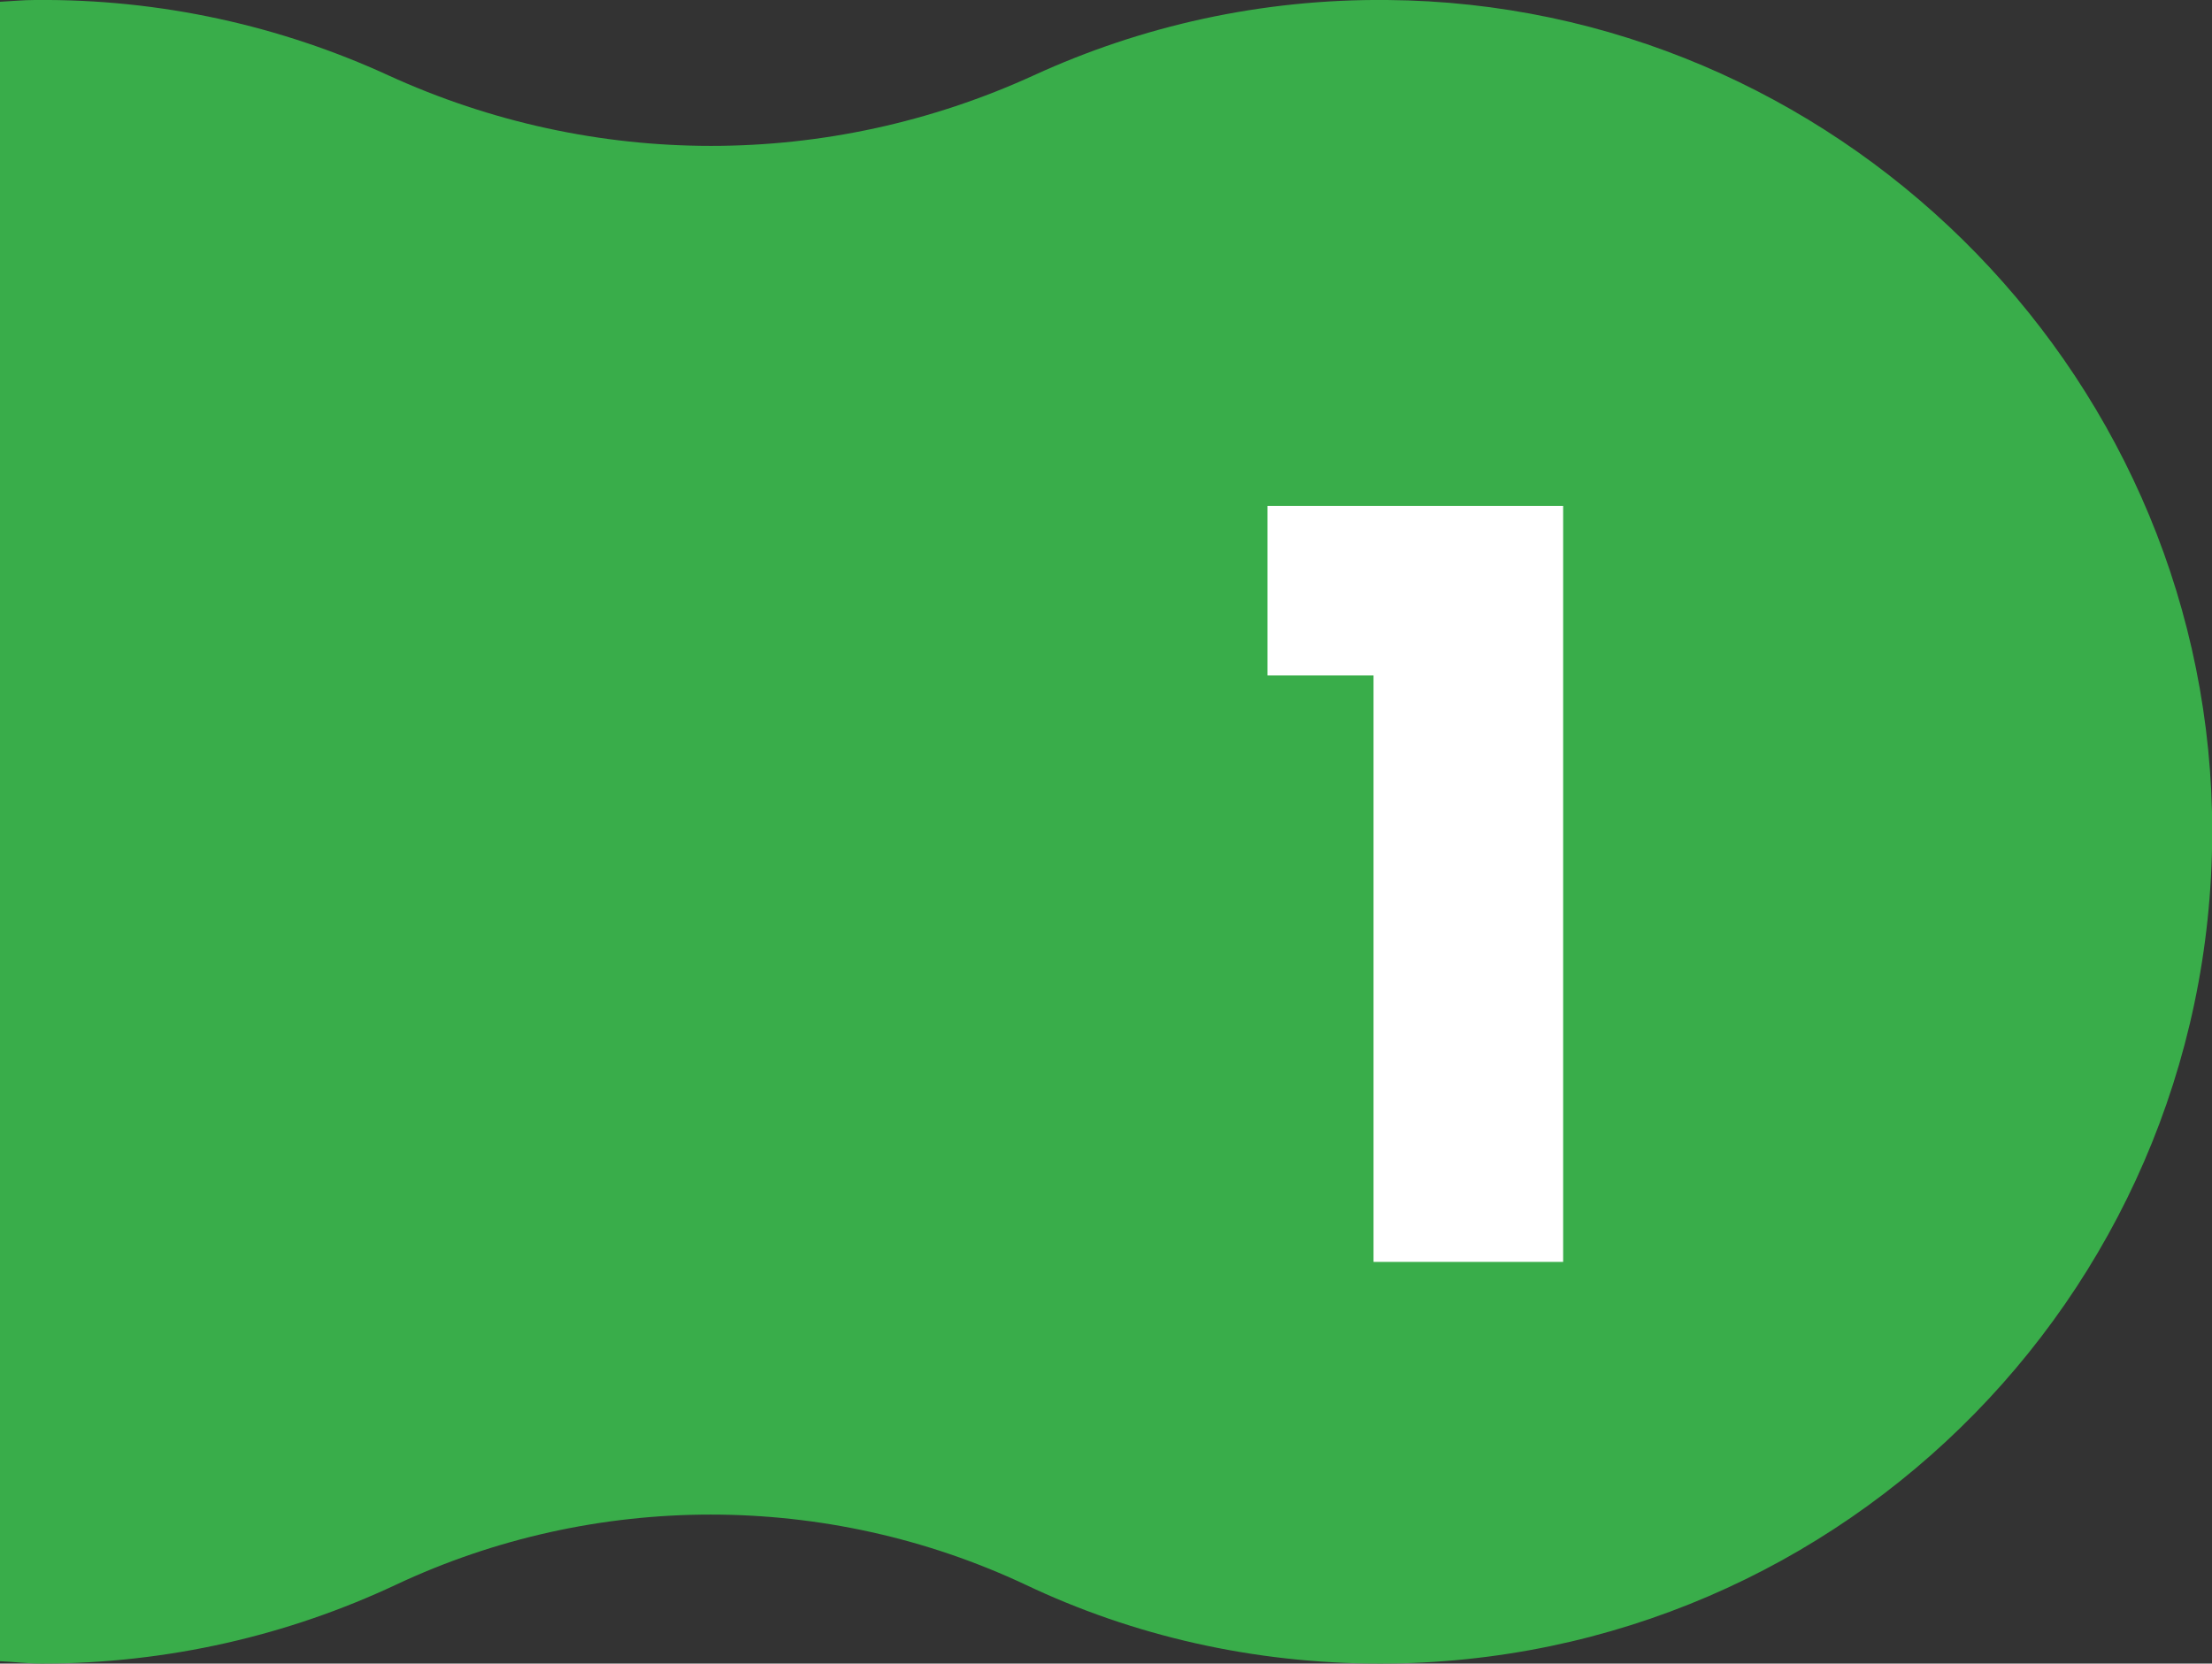 <?xml version="1.0" encoding="UTF-8"?>
<svg id="Capa_2" data-name="Capa 2" xmlns="http://www.w3.org/2000/svg" viewBox="0 0 37.33 28.08">
  <rect x="0" y="0" width="37.33" height="28.08" fill="#333333" stroke="none"/>
  <defs>
    <style>
      .cls-1 {
        fill: #39ad4a;
      }

      .cls-1, .cls-2 {
        stroke-width: 0px;
      }

      .cls-2 {
        fill: #fff;
      }
    </style>
  </defs>
  <g id="Capa_1-2" data-name="Capa 1">
    <path class="cls-1" d="m23.41,0c-2.13-.02-4.15.44-5.96,1.27-3.47,1.59-7.43,1.59-10.9,0C4.74.44,2.72-.02.59,0c-.2,0-.39.02-.59.03v28.01c.23.01.47.04.7.04,2.14,0,4.17-.48,5.98-1.33,3.36-1.58,7.27-1.58,10.63,0,1.81.86,3.84,1.33,5.98,1.33,7.87,0,14.22-6.47,14.04-14.38C37.15,6.17,30.94.06,23.41,0Z"/>
    <path class="cls-2" d="m21.39,11.4v-2.86h4.99v12.76h-3.2v-9.9h-1.78Z"/>
  </g>
</svg>